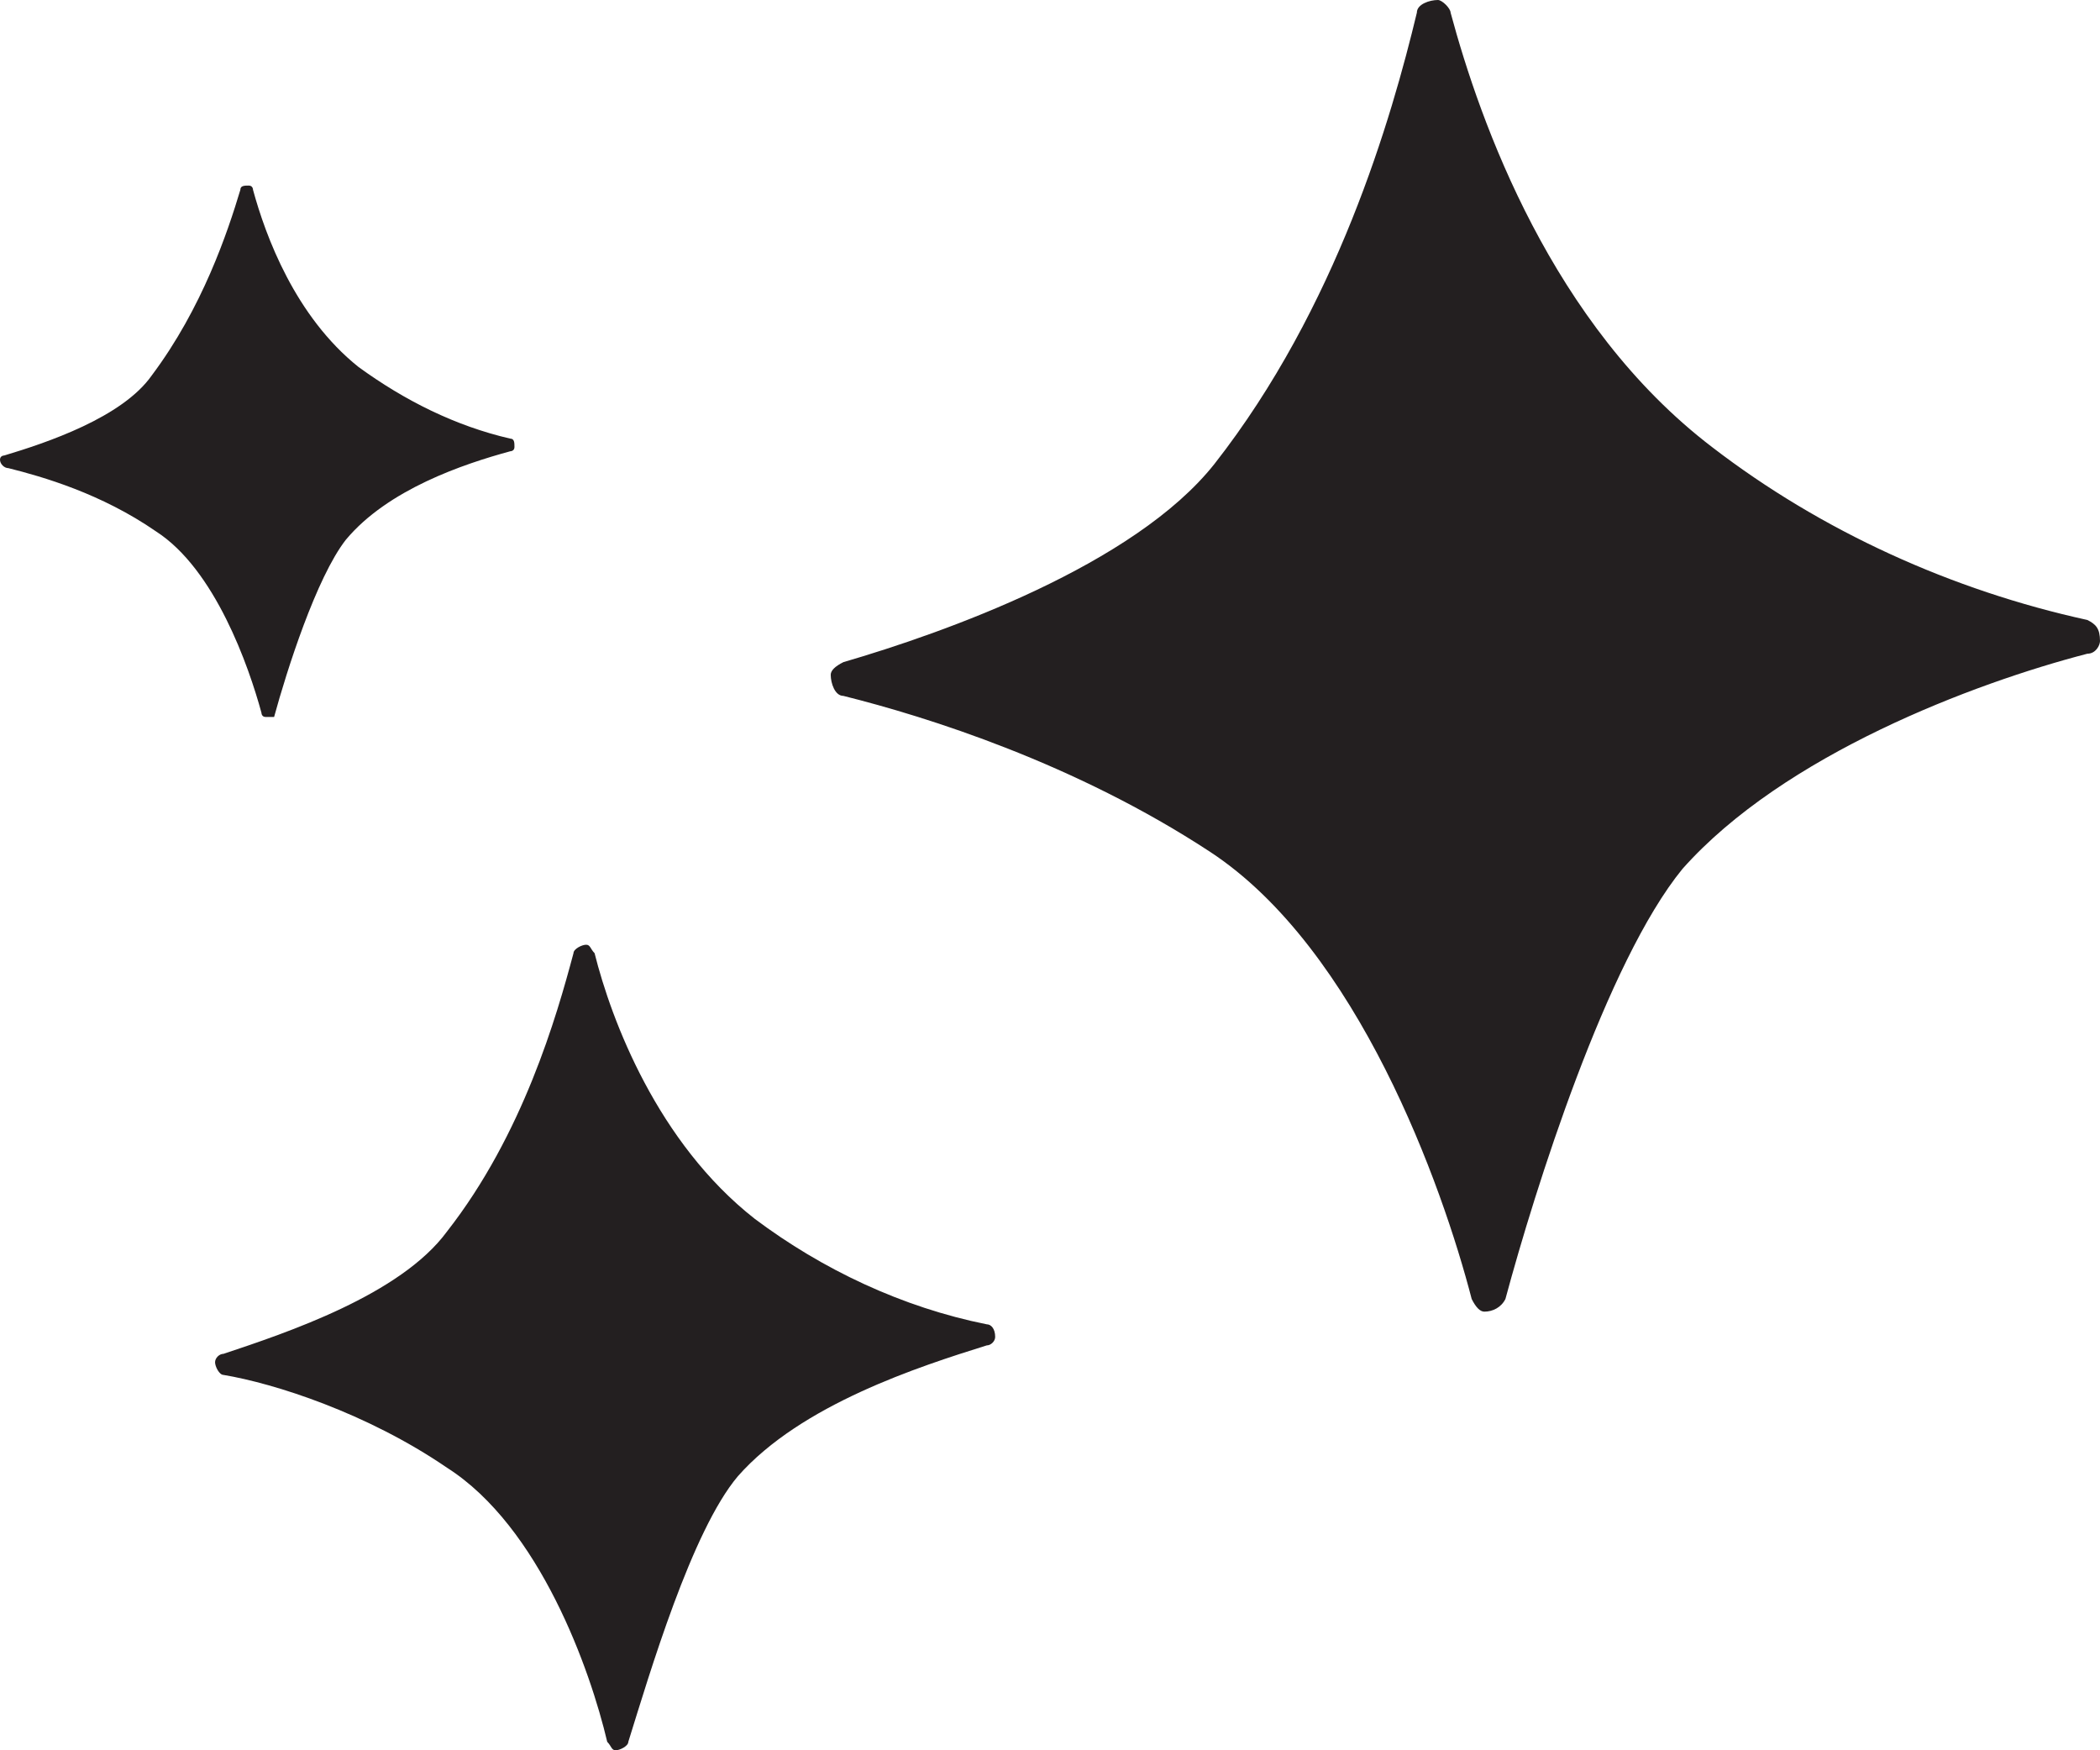 <?xml version="1.0" encoding="utf-8"?>
<!-- Generator: Adobe Illustrator 27.6.1, SVG Export Plug-In . SVG Version: 6.00 Build 0)  -->
<svg version="1.1" id="Layer_2_00000011730637894772822630000013382750719353732026_"
	 xmlns="http://www.w3.org/2000/svg" xmlns:xlink="http://www.w3.org/1999/xlink" x="0px" y="0px" viewBox="0 0 49.8 41.5"
	 style="enable-background:new 0 0 49.8 41.5;" xml:space="preserve">
<style type="text/css">
	.st0{fill:#231F20;}
</style>
<g>
	<path class="st0" d="M33.6,0.3c0-0.2,0.3-0.3,0.5-0.3c0.1,0,0.3,0.2,0.3,0.3c0.7,2.6,2.4,7.4,6.2,10.3c2.6,2,5.7,3.4,8.9,4.1
		c0.2,0.1,0.3,0.2,0.3,0.5c0,0.1-0.1,0.3-0.3,0.3c-2.7,0.7-7.2,2.4-9.6,5.1c-1.8,2.2-3.5,7.6-4.2,10.2c-0.1,0.2-0.3,0.3-0.5,0.3
		c-0.1,0-0.2-0.1-0.3-0.3c-0.7-2.7-2.7-8.3-6.2-10.6c-3.2-2.1-6.7-3.2-8.7-3.7c-0.2,0-0.3-0.3-0.3-0.5c0-0.1,0.1-0.2,0.3-0.3
		c2.4-0.7,6.9-2.3,8.8-4.7C31.7,7.3,33,2.8,33.6,0.3L33.6,0.3z M13.6,22.6c0-0.1,0.2-0.2,0.3-0.2c0.1,0,0.1,0.1,0.2,0.2
		c0.4,1.6,1.5,4.5,3.8,6.3c1.6,1.2,3.5,2.1,5.5,2.5c0.1,0,0.2,0.1,0.2,0.3c0,0.1-0.1,0.2-0.2,0.2c-1.6,0.5-4.4,1.4-5.9,3.1
		c-1.1,1.3-2.1,4.7-2.6,6.3c0,0.1-0.2,0.2-0.3,0.2c-0.1,0-0.1-0.1-0.2-0.2c-0.4-1.7-1.6-5.1-3.8-6.5c-1.9-1.3-4.1-2-5.3-2.2
		c-0.1,0-0.2-0.2-0.2-0.3c0-0.1,0.1-0.2,0.2-0.2c1.5-0.5,4.2-1.4,5.3-2.9C12.4,26.9,13.2,24.1,13.6,22.6L13.6,22.6z M5.7,4.5
		c0-0.1,0.1-0.1,0.2-0.1c0.1,0,0.1,0.1,0.1,0.1c0.3,1.1,1,3,2.5,4.2c1.1,0.8,2.3,1.4,3.6,1.7c0.1,0,0.1,0.1,0.1,0.2
		c0,0.1-0.1,0.1-0.1,0.1c-1.1,0.3-2.9,0.9-3.9,2.1c-0.7,0.9-1.4,3.1-1.7,4.2C6.5,17,6.4,17,6.3,17c-0.1,0-0.1-0.1-0.1-0.1
		c-0.3-1.1-1.1-3.4-2.5-4.3c-1.3-0.9-2.7-1.3-3.5-1.5C0.1,11.1,0,11,0,10.9c0-0.1,0.1-0.1,0.1-0.1c1-0.3,2.8-0.9,3.5-1.9
		C4.8,7.3,5.4,5.5,5.7,4.5L5.7,4.5z"/>
</g>
</svg>
